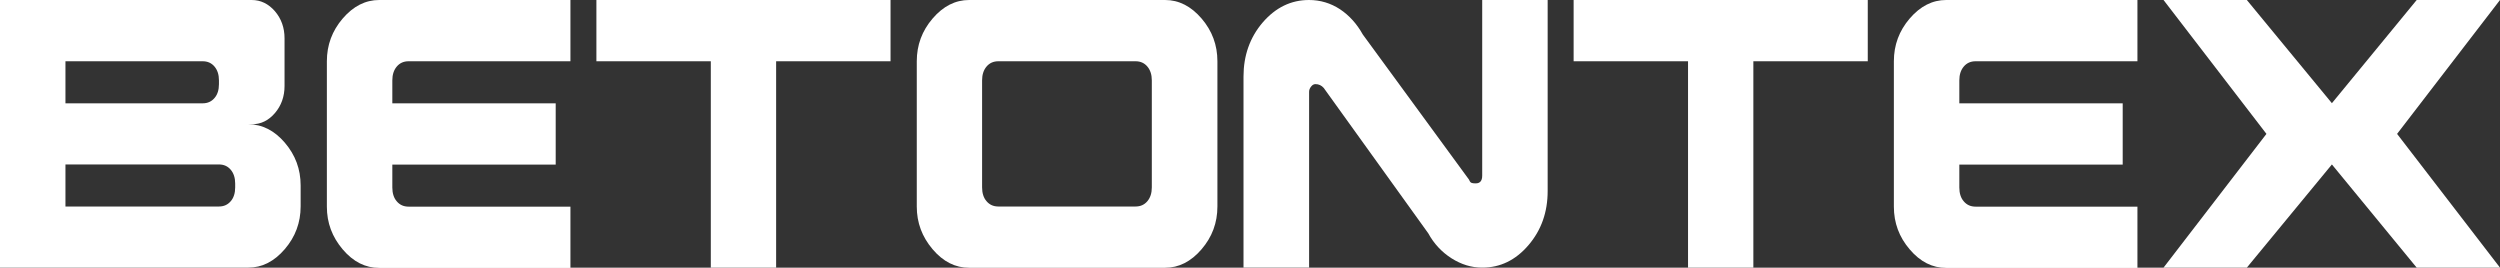 <?xml version="1.0" encoding="UTF-8"?>
<svg id="Livello_1" data-name="Livello 1" xmlns="http://www.w3.org/2000/svg" viewBox="0 0 184.86 19.79">
  <rect x="0" y="0" width="184.86" height="19.79" fill="#333333" stroke="none"/>
  <path d="M21.07,10.56c-.78-.91-1.68-1.37-2.7-1.37h.25c.67,0,1.24-.28,1.71-.83.47-.55.71-1.22.71-2v-3.53c0-.78-.24-1.45-.71-2C19.85.28,19.28,0,18.61,0H0v19.79h18.36c1.02,0,1.92-.46,2.7-1.37.78-.91,1.17-1.96,1.17-3.16v-1.55c0-1.2-.39-2.25-1.17-3.16ZM4.84,4.53h10.15c.36,0,.65.13.87.39.22.26.33.6.33,1.02v.29c0,.42-.11.77-.33,1.02-.22.26-.51.39-.87.39H4.84v-3.11ZM17.39,13.86c0,.42-.11.77-.33,1.02-.22.26-.51.39-.87.39H4.84v-3.11h11.35c.36,0,.65.13.87.39.22.26.33.6.33,1.02v.29Z" fill="#fff"/>
  <path d="M24.17,15.27V4.53c0-1.2.39-2.25,1.17-3.16s1.68-1.37,2.7-1.37h14.14v4.53h-11.97c-.36,0-.65.13-.87.39-.22.26-.33.6-.33,1.02v1.7h12.08v4.53h-12.08v1.7c0,.42.11.77.33,1.02.22.26.51.39.87.39h11.97v4.53h-14.14c-1.02,0-1.92-.45-2.7-1.37s-1.17-1.96-1.17-3.16" fill="#fff"/>
  <polygon points="44.1 4.53 44.1 0 65.85 0 65.85 4.53 57.39 4.53 57.39 19.79 52.56 19.79 52.56 4.53 44.1 4.53" fill="#fff"/>
  <path d="M72.62,13.86c0,.42.11.77.33,1.02.22.26.51.39.87.39h10.15c.36,0,.65-.13.87-.39.22-.26.33-.6.33-1.02v-7.92c0-.42-.11-.76-.33-1.02-.22-.26-.51-.39-.87-.39h-10.15c-.36,0-.65.13-.87.39-.22.26-.33.6-.33,1.02v7.92ZM67.79,15.27V4.53c0-1.2.39-2.25,1.17-3.16s1.68-1.37,2.7-1.37h14.49c1.02,0,1.92.46,2.7,1.37s1.17,1.96,1.17,3.16v10.74c0,1.2-.39,2.25-1.17,3.16s-1.68,1.37-2.7,1.37h-14.49c-1.02,0-1.92-.45-2.7-1.37s-1.17-1.96-1.17-3.16" fill="#fff"/>
  <path d="M91.95,19.79V5.66c0-1.55.47-2.89,1.42-4C94.32.56,95.46,0,96.79,0c.83,0,1.6.23,2.29.68.69.46,1.25,1.08,1.69,1.87l7.86,10.74c.05.13.11.21.18.23.06.03.16.04.31.04.32,0,.48-.19.48-.57V0h4.84v14.13c0,1.56-.47,2.89-1.42,4-.95,1.11-2.09,1.66-3.42,1.66-.79,0-1.54-.23-2.27-.69-.72-.46-1.3-1.08-1.72-1.85l-7.73-10.75c-.16-.18-.36-.28-.61-.28-.12,0-.23.06-.32.18-.1.12-.15.25-.15.39v13h-4.84Z" fill="#fff"/>
  <polygon points="116.36 4.53 116.36 0 138.11 0 138.11 4.53 129.65 4.53 129.65 19.79 124.82 19.79 124.82 4.53 116.36 4.53" fill="#fff"/>
  <path d="M140.04,15.27V4.53c0-1.2.39-2.25,1.17-3.16.78-.91,1.68-1.37,2.7-1.37h14.14v4.53h-11.97c-.36,0-.65.13-.87.39-.22.26-.33.6-.33,1.02v1.7h12.08v4.53h-12.08v1.7c0,.42.11.77.33,1.02.22.26.51.39.87.39h11.97v4.53h-14.14c-1.02,0-1.92-.45-2.7-1.37-.78-.91-1.17-1.96-1.17-3.16" fill="#fff"/>
  <polygon points="159.98 19.79 167.59 9.9 159.98 0 166.14 0 172.43 7.63 178.7 0 184.86 0 177.25 9.9 184.86 19.79 178.7 19.79 172.43 12.16 166.14 19.79 159.98 19.79" fill="#fff"/>
</svg>
